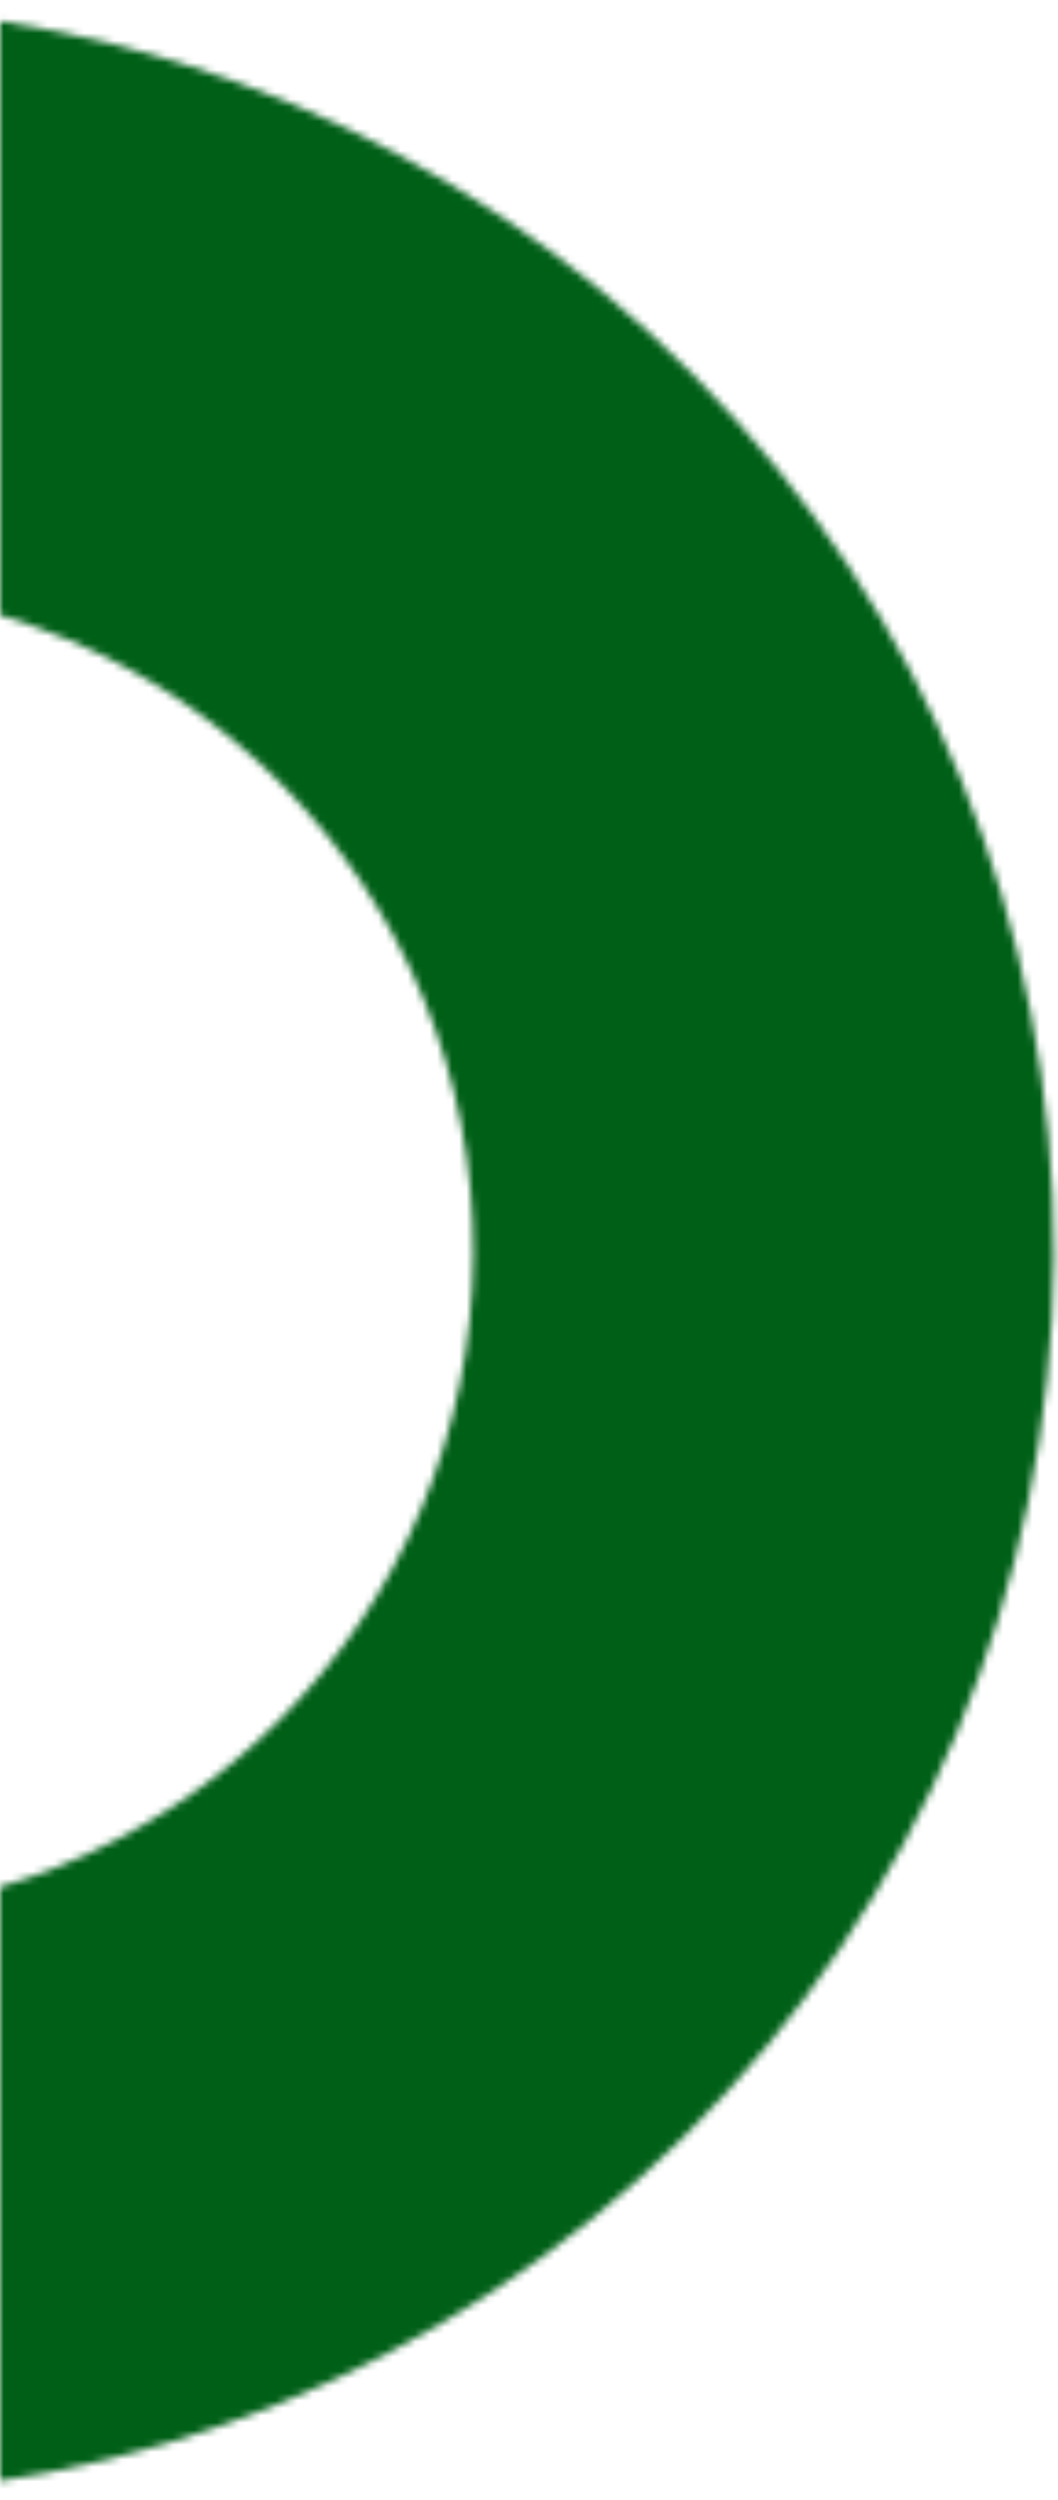 <?xml version="1.0" encoding="UTF-8"?> <svg xmlns="http://www.w3.org/2000/svg" width="144" height="340" viewBox="0 0 144 340" fill="none"> <mask id="path-1-inside-1_964_13491" fill="white"> <path d="M-26.736 339.422C18.156 339.658 61.303 322.052 93.213 290.477C125.124 258.901 143.184 215.942 143.421 171.05C143.658 126.158 126.052 83.011 94.476 51.1C62.9 19.19 19.941 1.13 -24.95 0.893L-25.367 79.894C-1.428 80.02 21.481 89.651 38.319 106.668C55.157 123.685 64.546 146.694 64.42 170.633C64.294 194.573 54.663 217.481 37.646 234.32C20.629 251.158 -2.38 260.547 -26.319 260.42L-26.736 339.422Z"></path> </mask> <path d="M-26.736 339.422C18.156 339.658 61.303 322.052 93.213 290.477C125.124 258.901 143.184 215.942 143.421 171.05C143.658 126.158 126.052 83.011 94.476 51.1C62.9 19.19 19.941 1.13 -24.95 0.893L-25.367 79.894C-1.428 80.02 21.481 89.651 38.319 106.668C55.157 123.685 64.546 146.694 64.42 170.633C64.294 194.573 54.663 217.481 37.646 234.32C20.629 251.158 -2.38 260.547 -26.319 260.42L-26.736 339.422Z" fill="#005F17" stroke="#005F17" stroke-width="10" mask="url(#path-1-inside-1_964_13491)"></path> </svg> 